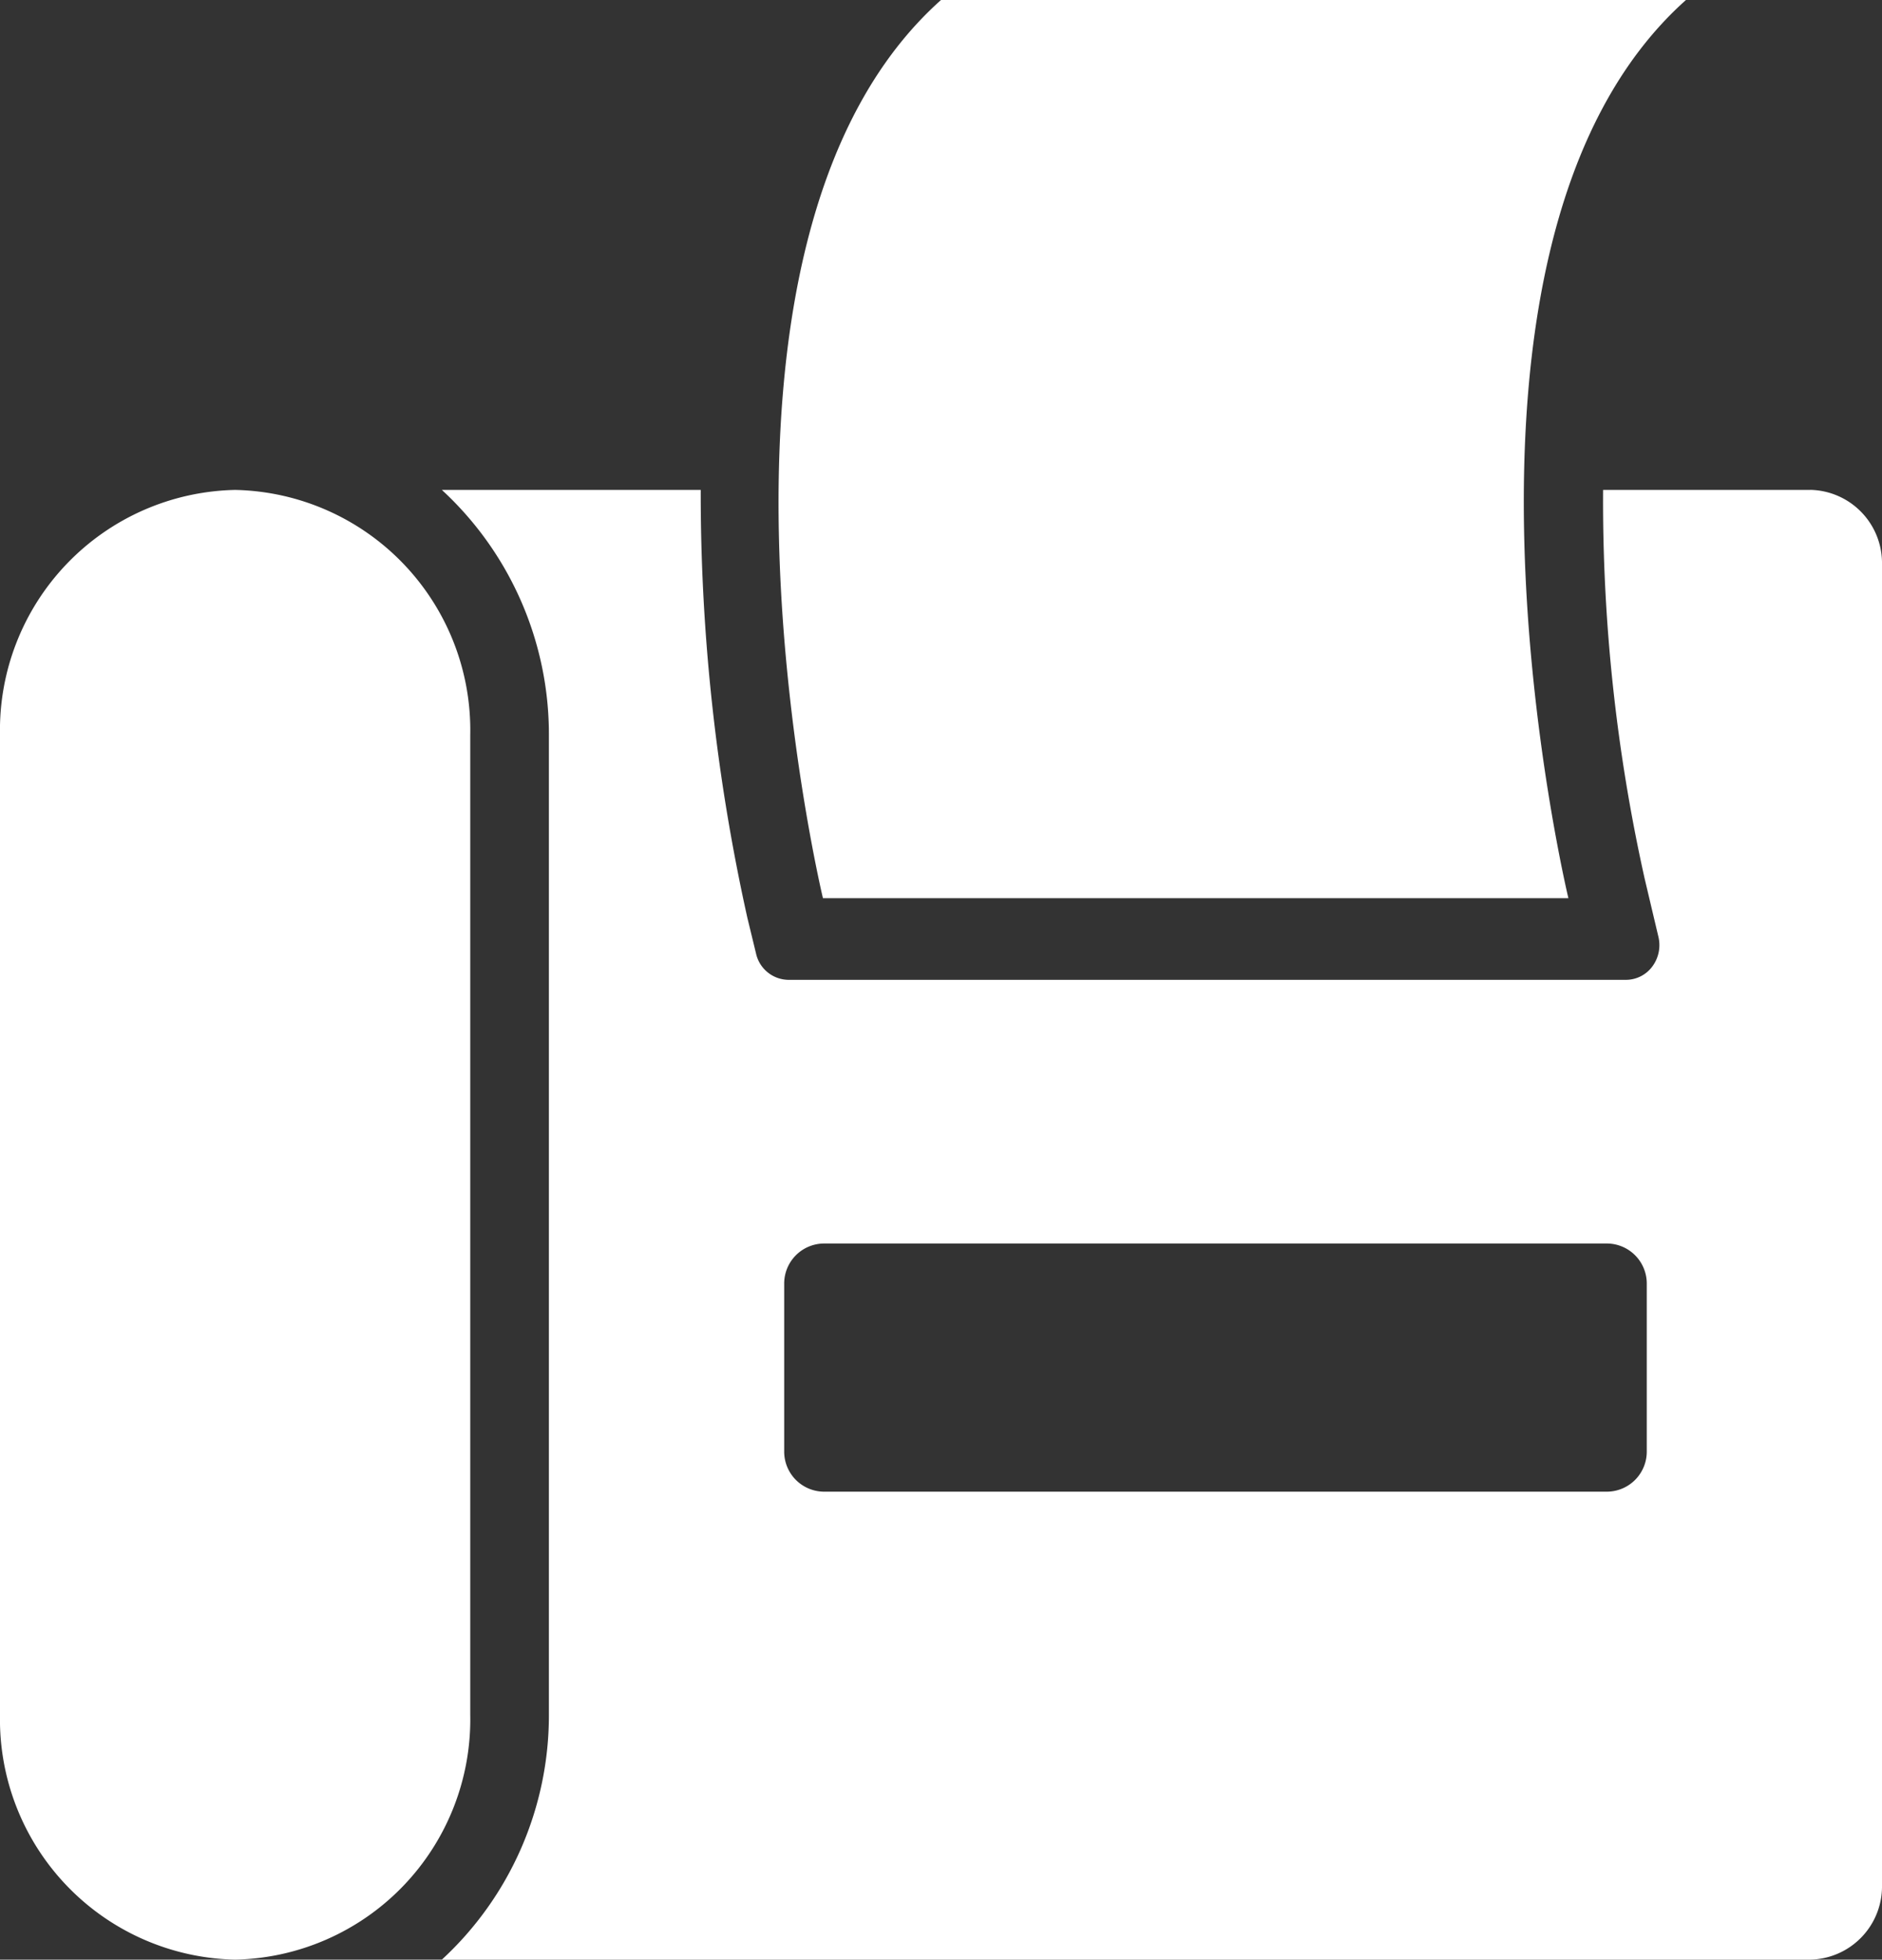 <svg xmlns="http://www.w3.org/2000/svg" width="33.618" height="34.983" viewBox="0 0 33.618 34.983">
  <rect x="0" y="0" width="33.618" height="34.983" fill="#333333" stroke="none"/>
  <g id="noun_fax_2074863" transform="translate(-4 -6)">
    <path id="Path_1558" data-name="Path 1558" d="M32.336,8.746h-3.7a30.944,30.944,0,0,0,.742,6.938l.245,1.035a.639.639,0,0,1-.108.535.587.587,0,0,1-.473.238H14.085a.6.6,0,0,1-.581-.474l-.154-.634a34.872,34.872,0,0,1-.833-7.638H7.893a5.934,5.934,0,0,1,1.912,4.373V30.61a5.934,5.934,0,0,1-1.912,4.373H32.336a1.308,1.308,0,0,0,1.282-1.334V10.079a1.308,1.308,0,0,0-1.282-1.334ZM29.416,25.9a.715.715,0,0,1-.7.729H14.708a.715.715,0,0,1-.7-.729V22.928a.715.715,0,0,1,.7-.729H28.716a.715.715,0,0,1,.7.729ZM8.4,30.61a4.29,4.29,0,0,1-4.2,4.373A4.29,4.29,0,0,1,0,30.61V13.119A4.29,4.29,0,0,1,4.2,8.746a4.29,4.29,0,0,1,4.2,4.373Zm6.3-14.576S11.906,4.373,16.809,0H30.116c-4.9,4.373-2.1,16.034-2.1,16.034Z" transform="translate(4 6)" fill="#fff"/>
  </g>
</svg>
